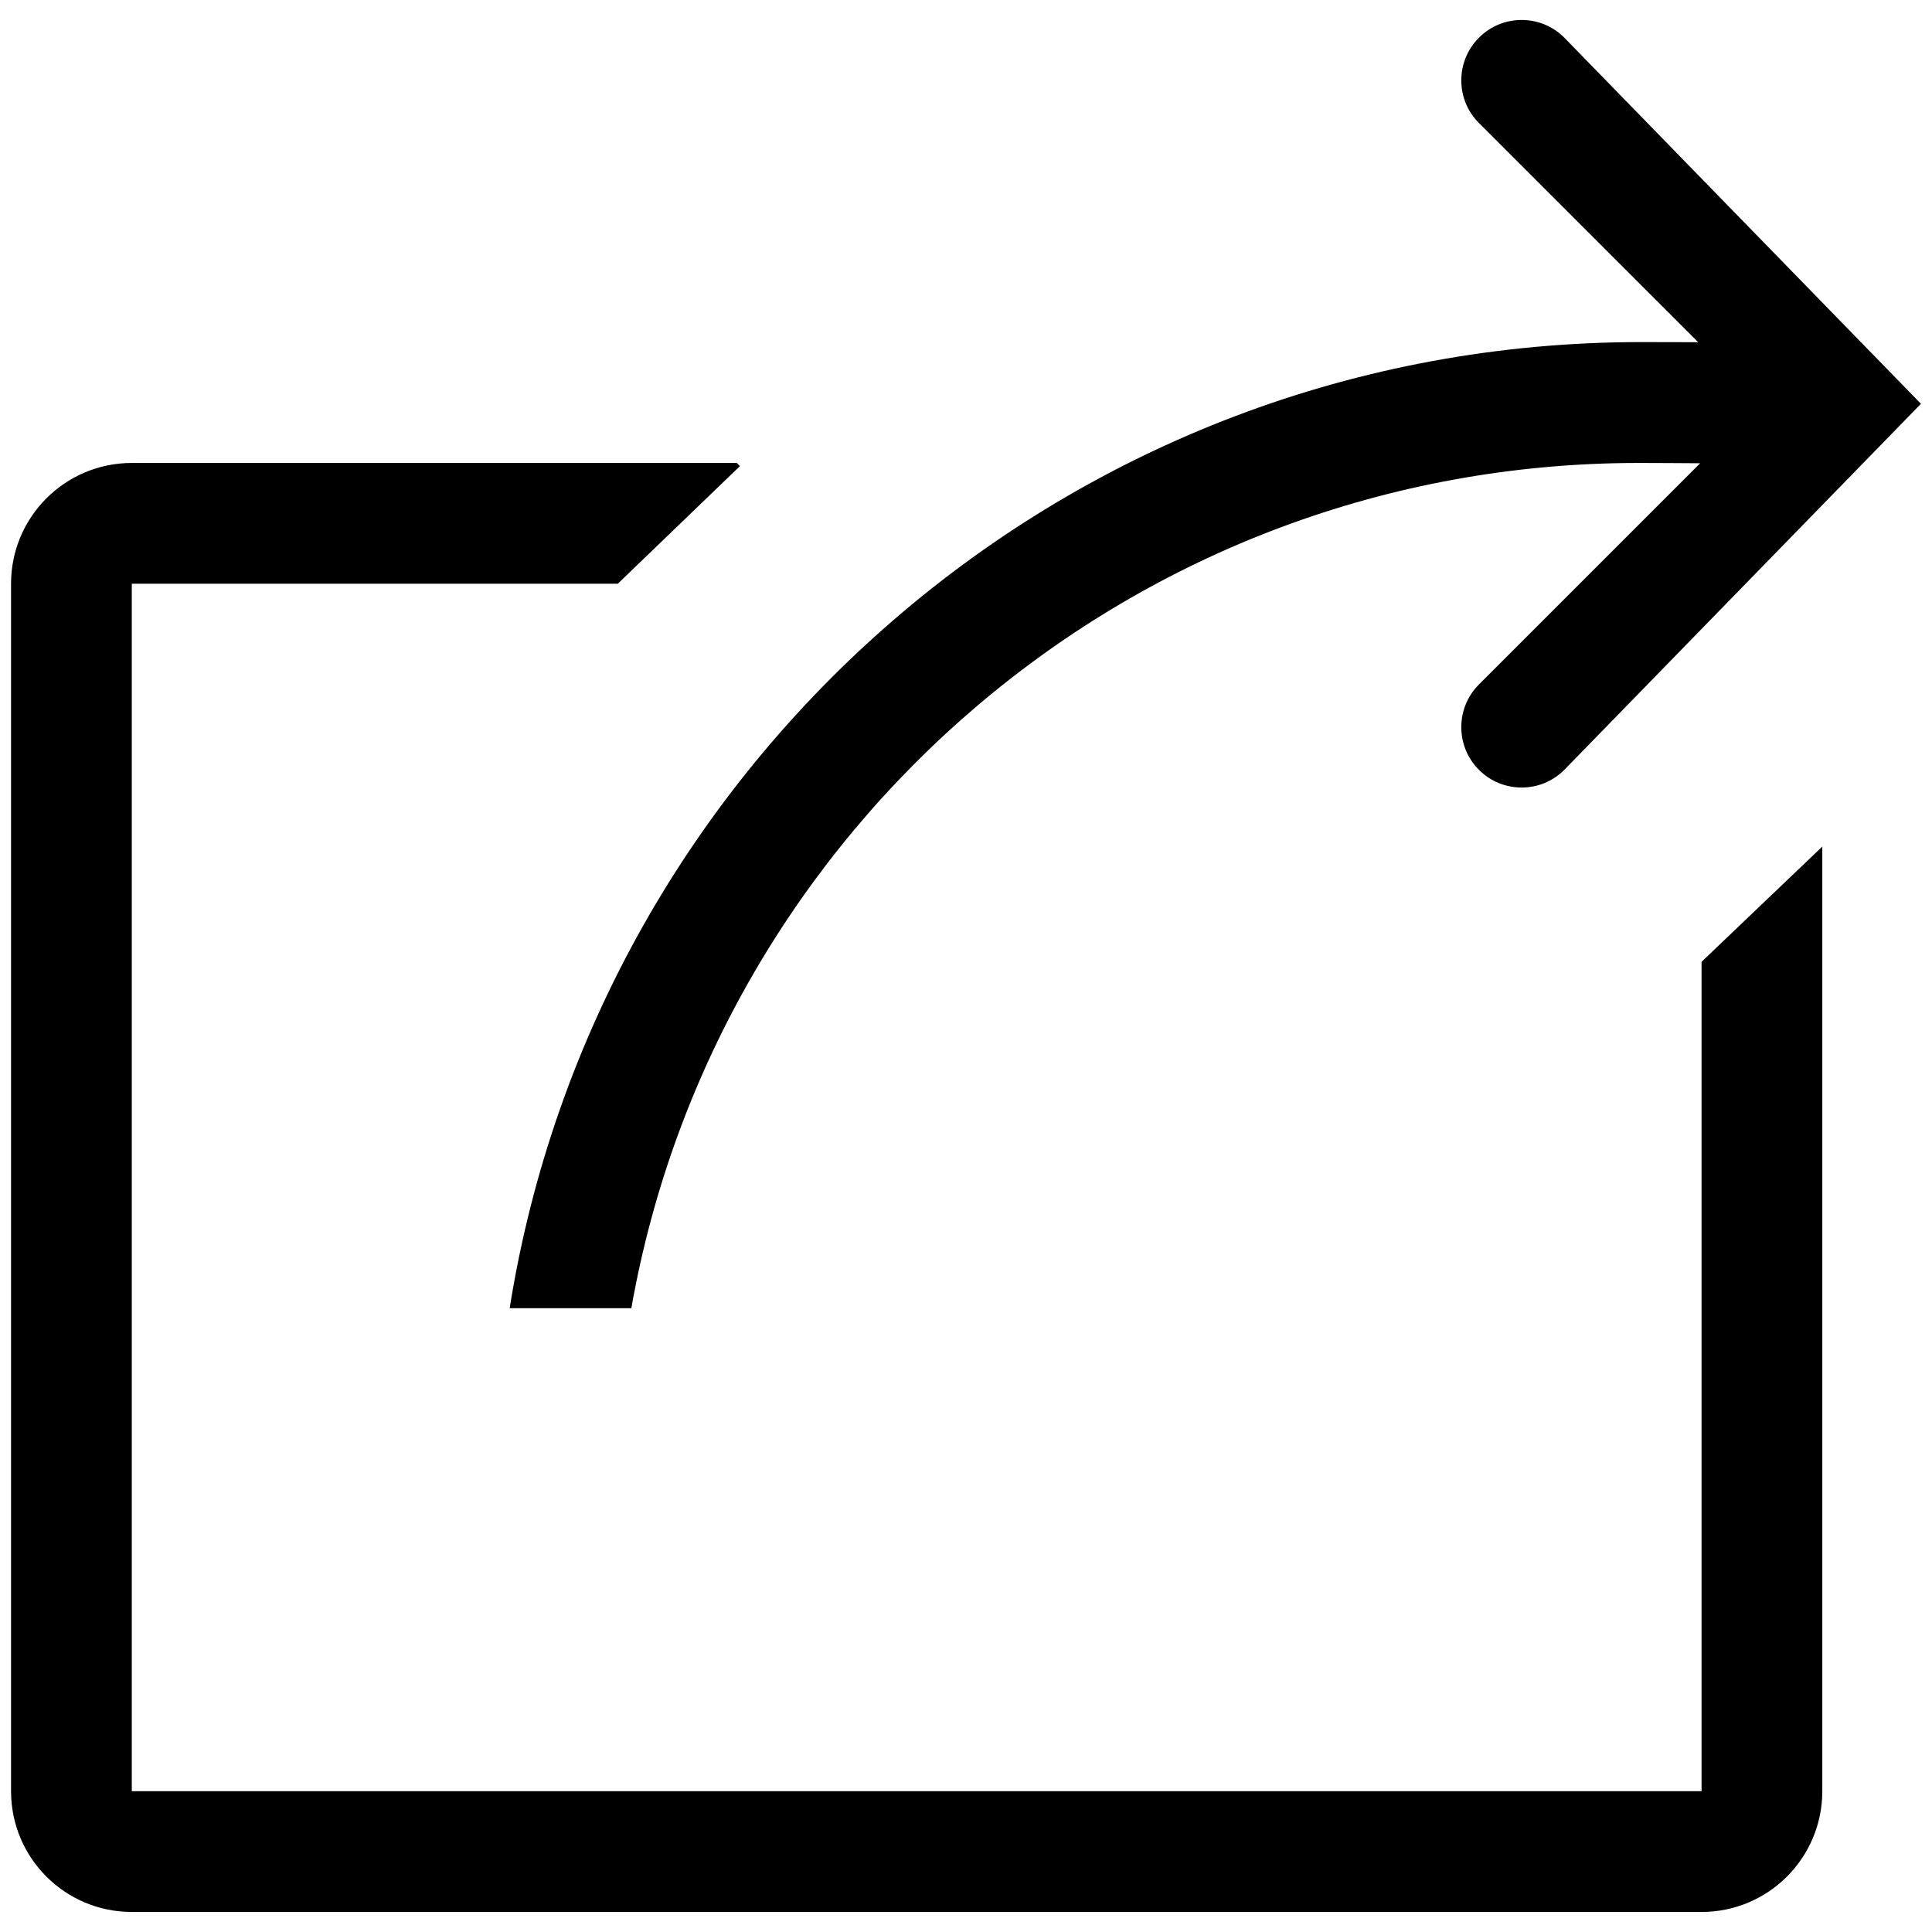 <svg version="1.1" xmlns="http://www.w3.org/2000/svg" width="32" height="32" viewBox="0 0 32 32">
    <path d="M28.183 29.668h-26v-20h8.050l2.023-1.948-0.052-0.052h-10.021c-1.105 0-2 0.896-2 2v20c0 1.105 0.895 2 2 2h26c1.105 0 2-0.895 2-2v-15.646l-2 1.909v13.737zM8.442 21.668l2.015-0c1.402-7.953 8.329-14 16.684-14 0.351 0 0.683 0.003 1.019 0.005l-3.664 3.664c-0.39 0.39-0.39 1.024 0 1.414 0.195 0.196 0.452 0.293 0.708 0.293s0.511-0.098 0.706-0.293l5.907-6.063-5.907-6.064c-0.39-0.391-1.023-0.391-1.414 0-0.39 0.391-0.39 1.024 0 1.414l3.631 3.63c-0.314-0-0.624-0.002-0.944-0.002-9.47 0-17.299 6.936-18.741 16.001z"></path>
</svg>
